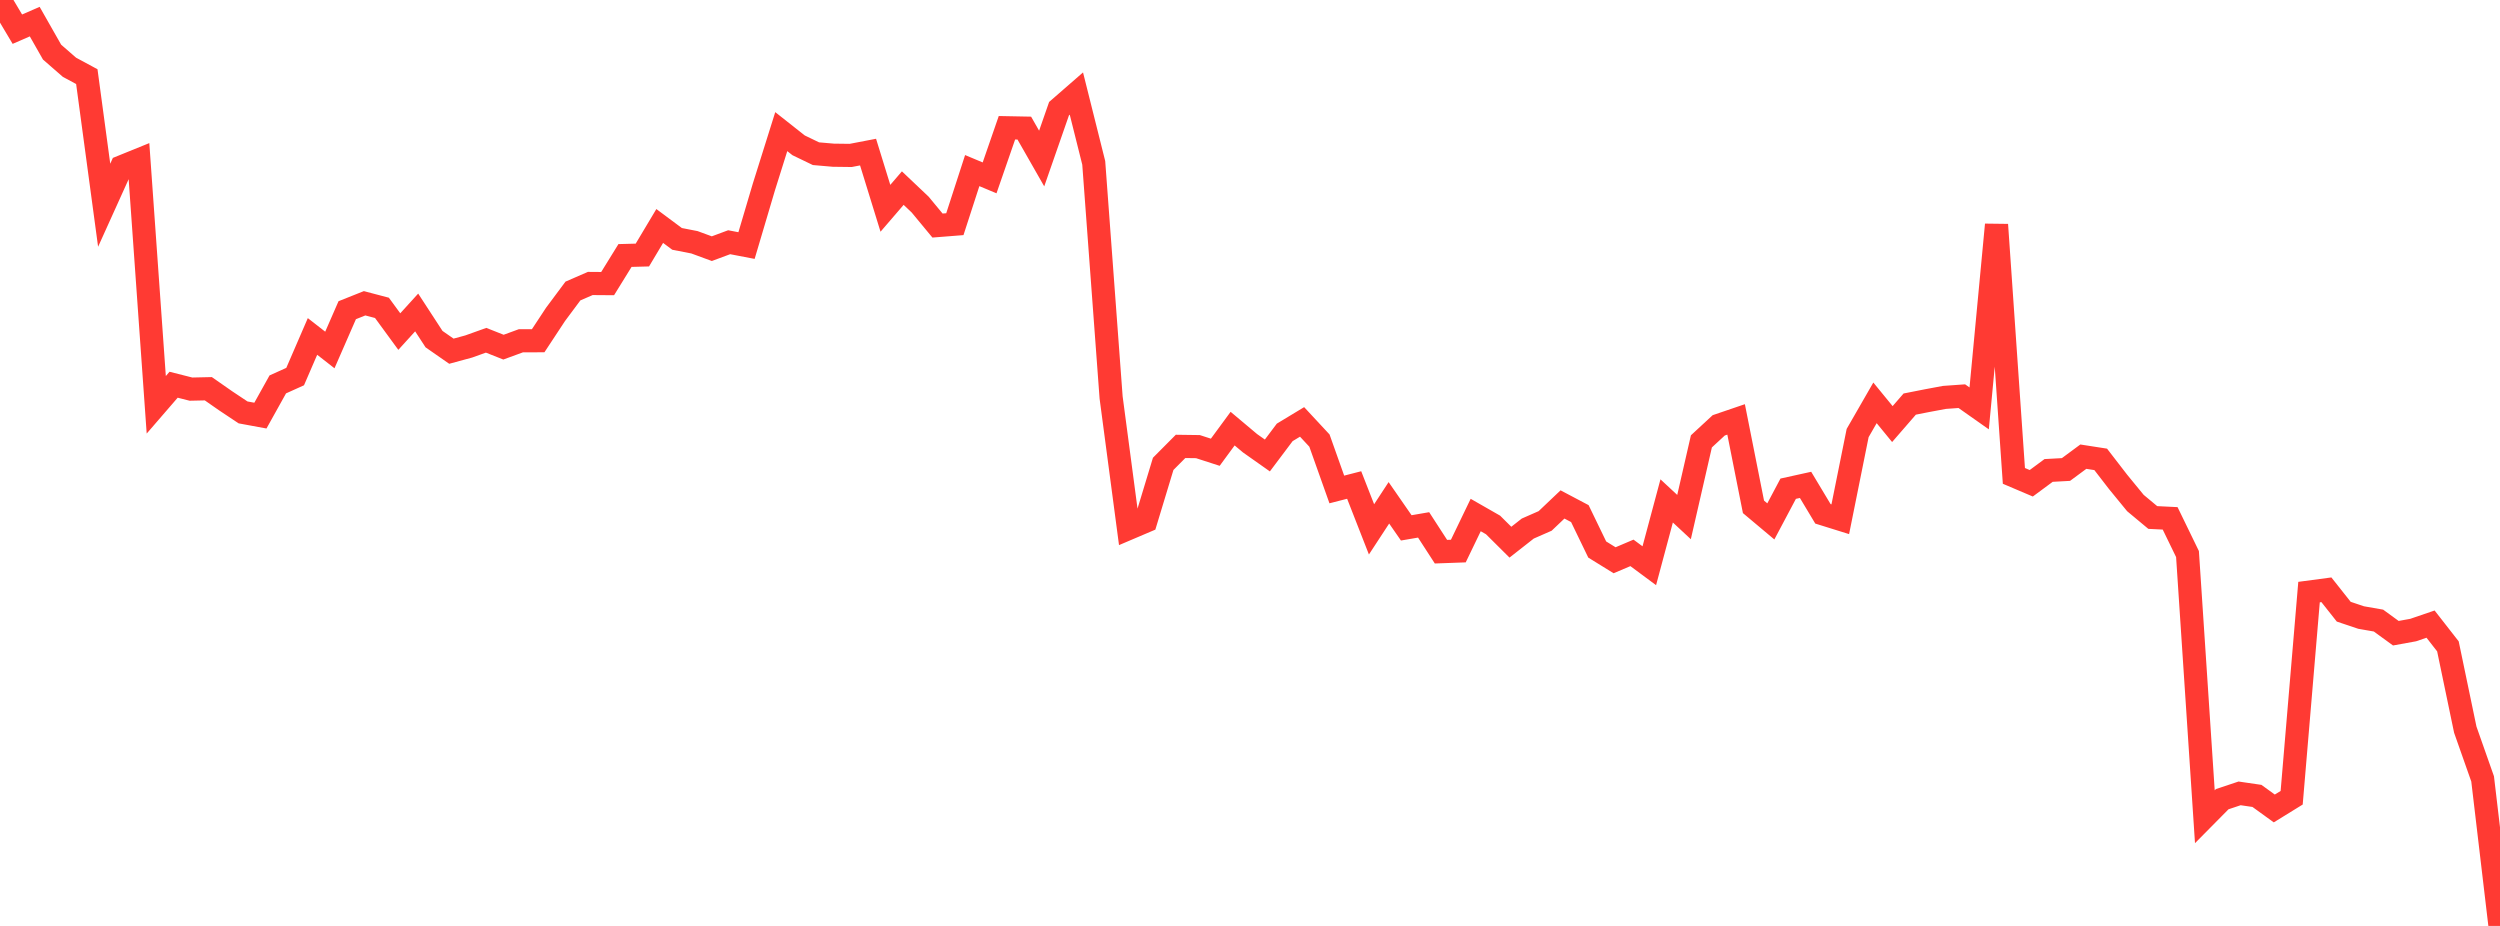 <?xml version="1.0" standalone="no"?>
<!DOCTYPE svg PUBLIC "-//W3C//DTD SVG 1.1//EN" "http://www.w3.org/Graphics/SVG/1.1/DTD/svg11.dtd">

<svg width="135" height="50" viewBox="0 0 135 50" preserveAspectRatio="none" 
  xmlns="http://www.w3.org/2000/svg"
  xmlns:xlink="http://www.w3.org/1999/xlink">


<polyline points="0.0, 0.0 0.938, 1.576 1.875, 1.167 2.812, 2.815 3.75, 3.632 4.688, 4.138 5.625, 11.083 6.562, 9.011 7.5, 8.63 8.438, 21.859 9.375, 20.775 10.312, 21.013 11.25, 20.992 12.188, 21.646 13.125, 22.27 14.062, 22.443 15.0, 20.758 15.938, 20.335 16.875, 18.168 17.812, 18.899 18.75, 16.751 19.688, 16.377 20.625, 16.624 21.562, 17.905 22.5, 16.873 23.438, 18.313 24.375, 18.965 25.312, 18.71 26.25, 18.374 27.188, 18.746 28.125, 18.403 29.062, 18.399 30.0, 16.975 30.938, 15.715 31.875, 15.308 32.812, 15.315 33.75, 13.797 34.688, 13.772 35.625, 12.203 36.562, 12.9 37.5, 13.083 38.438, 13.428 39.375, 13.08 40.312, 13.26 41.25, 10.095 42.188, 7.108 43.125, 7.848 44.062, 8.3 45.0, 8.381 45.938, 8.393 46.875, 8.213 47.812, 11.248 48.75, 10.158 49.688, 11.047 50.625, 12.18 51.562, 12.106 52.5, 9.212 53.438, 9.605 54.375, 6.899 55.312, 6.917 56.25, 8.561 57.188, 5.868 58.125, 5.052 59.062, 8.795 60.0, 21.463 60.938, 28.539 61.875, 28.14 62.812, 25.049 63.75, 24.105 64.688, 24.118 65.625, 24.421 66.562, 23.146 67.5, 23.934 68.438, 24.596 69.375, 23.349 70.312, 22.783 71.25, 23.792 72.188, 26.431 73.125, 26.19 74.062, 28.586 75.0, 27.152 75.938, 28.505 76.875, 28.344 77.812, 29.791 78.75, 29.757 79.688, 27.811 80.625, 28.347 81.562, 29.278 82.5, 28.542 83.438, 28.13 84.375, 27.24 85.312, 27.735 86.25, 29.674 87.188, 30.254 88.125, 29.855 89.062, 30.55 90.0, 27.049 90.938, 27.922 91.875, 23.834 92.812, 22.968 93.75, 22.648 94.688, 27.37 95.625, 28.156 96.562, 26.39 97.5, 26.183 98.438, 27.747 99.375, 28.039 100.312, 23.385 101.25, 21.754 102.188, 22.9 103.125, 21.82 104.062, 21.635 105.0, 21.46 105.938, 21.393 106.875, 22.053 107.812, 12.133 108.75, 25.698 109.688, 26.097 110.625, 25.404 111.562, 25.353 112.5, 24.66 113.438, 24.806 114.375, 26.02 115.312, 27.164 116.25, 27.945 117.188, 27.991 118.125, 29.92 119.062, 44.104 120.0, 43.156 120.938, 42.842 121.875, 42.979 122.812, 43.657 123.75, 43.078 124.688, 31.973 125.625, 31.848 126.562, 33.032 127.5, 33.347 128.438, 33.511 129.375, 34.193 130.312, 34.023 131.25, 33.702 132.188, 34.904 133.125, 39.401 134.062, 42.061 135.0, 50.0" fill="none" stroke="#ff3a33" stroke-width="1.25"/>

</svg>